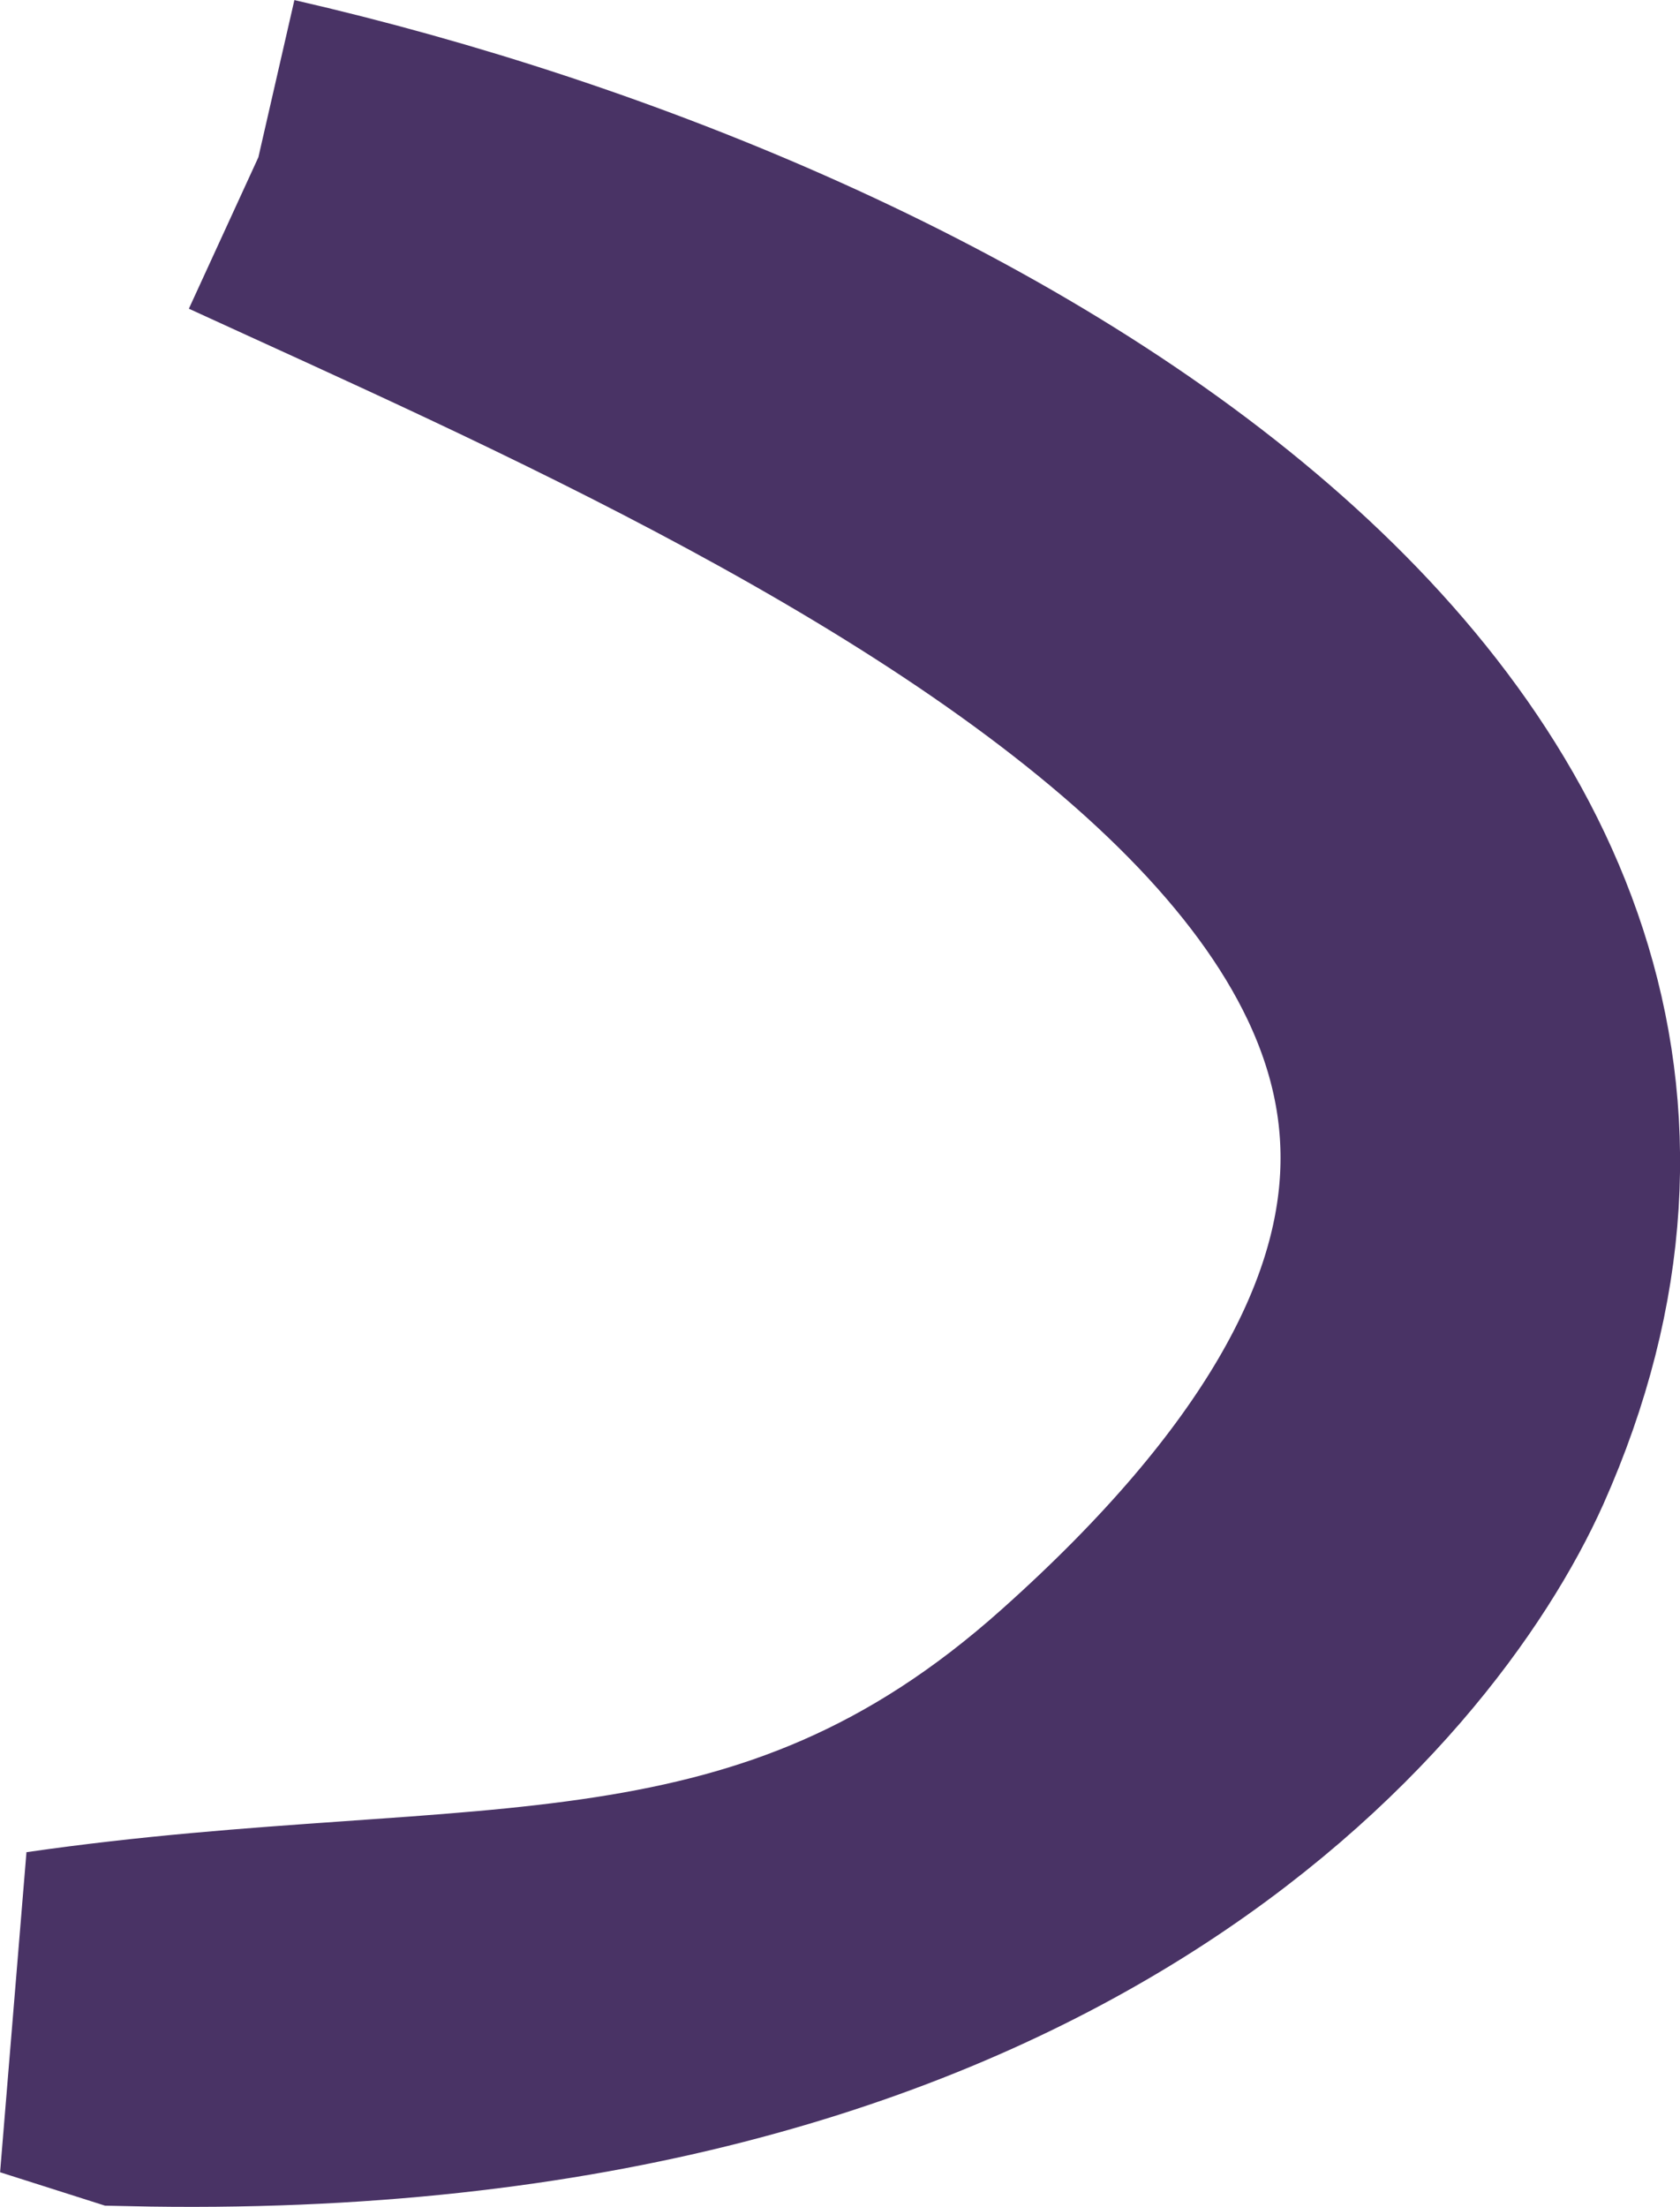 <?xml version="1.0" encoding="utf-8"?>
<svg xmlns="http://www.w3.org/2000/svg" fill="none" height="100%" overflow="visible" preserveAspectRatio="none" style="display: block;" viewBox="0 0 4.937 6.483" width="100%">
<g id="Vector">
<path clip-rule="evenodd" d="M0.757 0.472C2.76 0.931 5.136 2.276 4.27 4.221C4.018 4.783 3.012 6.055 0.389 5.997L0.147 5.92C1.42 5.736 2.305 5.949 3.268 5.087C5.939 2.702 2.484 1.26 0.757 0.467" fill="#493365" fill-rule="evenodd"/>
<path d="M0.757 0.472C2.76 0.931 5.136 2.276 4.27 4.221C4.018 4.783 3.012 6.055 0.389 5.997L0.147 5.92C1.42 5.736 2.305 5.949 3.268 5.087C5.939 2.702 2.484 1.26 0.757 0.467" stroke="#493365" stroke-width="0.968"/>
</g>
</svg>
